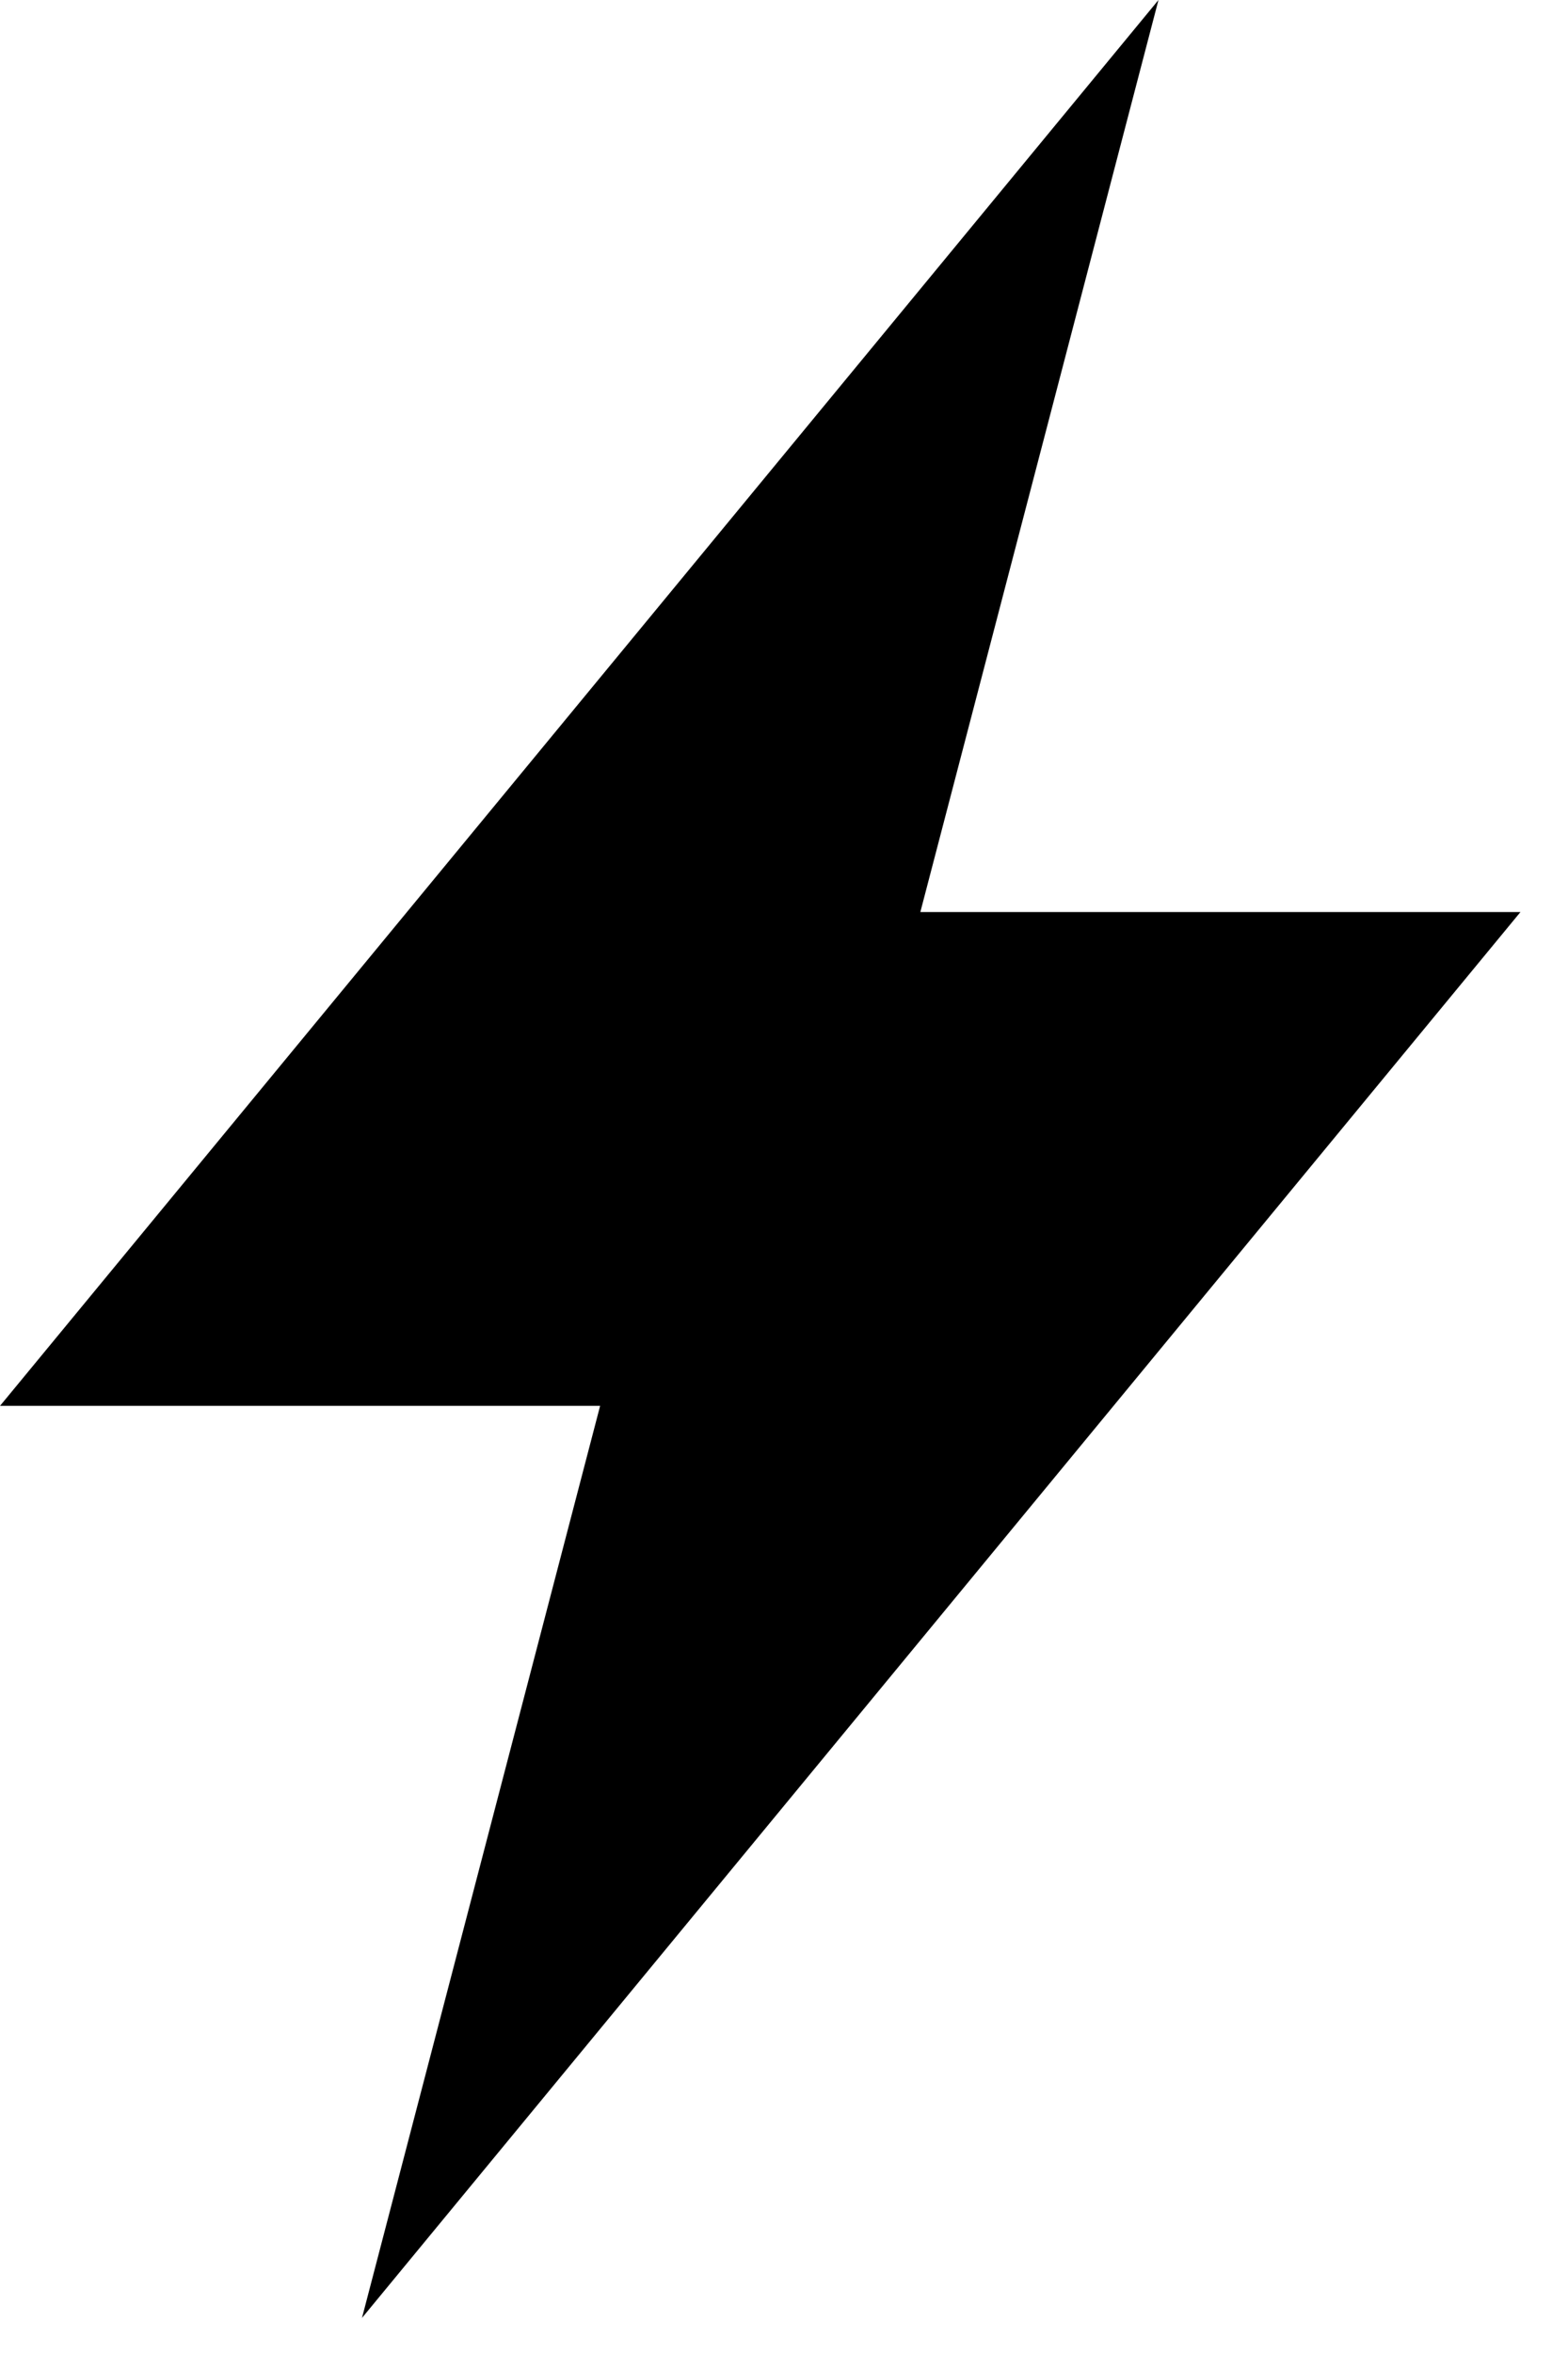 <svg width="22" height="33" viewBox="0 0 22 33" fill="none" xmlns="http://www.w3.org/2000/svg">
<path d="M21.333 12.791H12.913L16.254 0L0 19.717H8.42L5.079 32.508L21.333 12.791Z" fill="black"/>
</svg>
